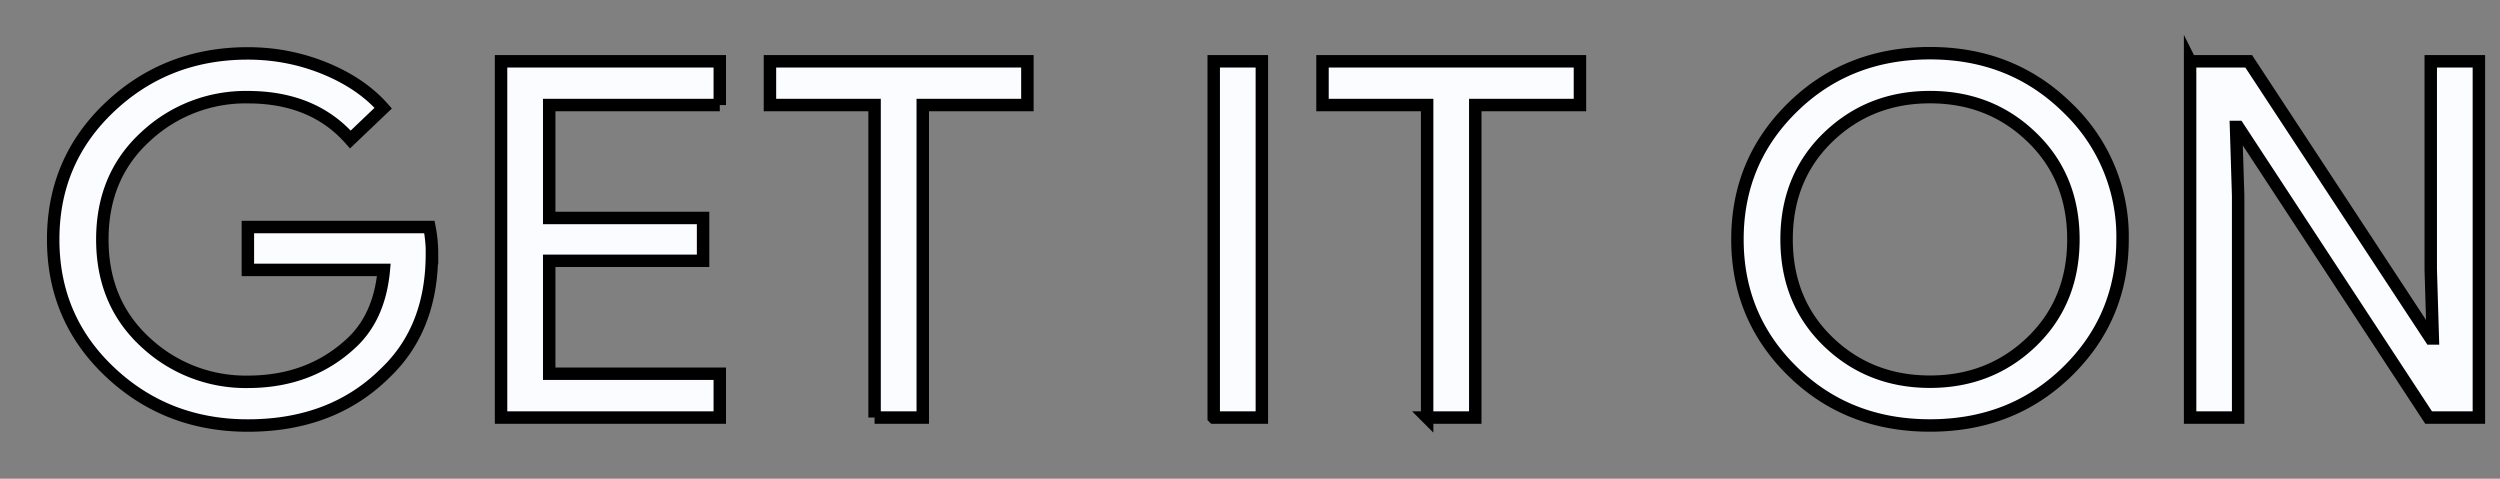 <svg xmlns="http://www.w3.org/2000/svg" fill="none" viewBox="0 0 47 9">
  <rect x="0" y="0" width="47" height="9" fill="#808080" stroke="none"/>
  <path fill-rule="evenodd" clip-rule="evenodd" d="M38.866 6.984c-.693.678-1.553 1.015-2.582 1.015-1.03 0-1.89-.338-2.582-1.015-.692-.676-1.038-1.505-1.038-2.484 0-.98.346-1.808 1.038-2.484C34.394 1.338 35.254 1 36.284 1c1.023 0 1.883.34 2.577 1.02a3.338 3.338 0 011.043 2.48c0 .98-.347 1.809-1.038 2.484zm-4.496-.56c.521.502 1.159.752 1.914.752.754 0 1.392-.251 1.913-.752.521-.503.783-1.144.783-1.923 0-.78-.262-1.421-.783-1.922-.52-.503-1.159-.753-1.913-.753-.755 0-1.393.251-1.914.753-.52.502-.782 1.143-.782 1.922 0 .78.262 1.42.782 1.923z" fill="#FAFCFF"/>
  <path d="M8.12 4.772c0 .936-.29 1.68-.874 2.237C6.584 7.669 5.72 8 4.66 8c-1.017 0-1.882-.335-2.592-1.005C1.356 6.325 1 5.494 1 4.502S1.356 2.68 2.067 2.01c.71-.67 1.575-1.006 2.592-1.006.505 0 .987.094 1.445.28.459.188.826.437 1.101.749l-.618.589c-.466-.53-1.109-.795-1.93-.795a2.75 2.75 0 00-1.923.744c-.54.495-.81 1.138-.81 1.931 0 .793.27 1.436.811 1.933a2.752 2.752 0 001.924.743c.787 0 1.443-.249 1.967-.748.34-.325.538-.777.59-1.356H4.66v-.806h3.413c.034.175.049.344.049.505zm5.412-2.797h-3.207v2.123h2.893v.805h-2.893v2.123h3.207v.824H9.42V1.152h4.112v.823zm2.91 5.875h.906V1.975h1.967v-.823h-4.84v.823h1.967V7.85zm6.376 0V1.152h.905V7.85h-.905zm4.012 0h.905V1.975h1.968v-.823h-4.84v.823h1.967V7.85zm14.344-6.698V7.85h.903V3.677l-.04-1.29h.04l3.581 5.463h.945V1.152h-.905v3.92l.039 1.291h-.039l-3.423-5.211h-1.101z" fill="#FAFCFF"/>
  <path clip-rule="evenodd" d="M38.866 6.984c-.693.678-1.553 1.015-2.582 1.015-1.03 0-1.89-.338-2.582-1.015-.692-.676-1.038-1.505-1.038-2.484 0-.98.346-1.808 1.038-2.484C34.394 1.338 35.254 1 36.284 1c1.023 0 1.883.34 2.577 1.02a3.338 3.338 0 011.043 2.48c0 .98-.347 1.809-1.038 2.484zm-4.496-.56c.521.502 1.159.752 1.914.752.754 0 1.392-.251 1.913-.752.521-.503.783-1.144.783-1.923 0-.78-.262-1.421-.783-1.922-.52-.503-1.159-.753-1.913-.753-.755 0-1.393.251-1.914.753-.52.502-.782 1.143-.782 1.922 0 .78.262 1.42.782 1.923z" stroke="#000" stroke-width=".234" stroke-miterlimit="10"/>
  <path d="M8.12 4.772c0 .936-.29 1.68-.874 2.237C6.584 7.669 5.72 8 4.66 8c-1.017 0-1.882-.335-2.592-1.005C1.356 6.325 1 5.494 1 4.502S1.356 2.68 2.067 2.01c.71-.67 1.575-1.006 2.592-1.006.505 0 .987.094 1.445.28.459.188.826.437 1.101.749l-.618.589c-.466-.53-1.109-.795-1.93-.795a2.75 2.75 0 00-1.923.744c-.54.495-.81 1.138-.81 1.931 0 .793.27 1.436.811 1.933a2.752 2.752 0 001.924.743c.787 0 1.443-.249 1.967-.748.34-.325.538-.777.59-1.356H4.66v-.806h3.413c.034.175.049.344.049.505zm5.412-2.797h-3.207v2.123h2.893v.805h-2.893v2.123h3.207v.824H9.42V1.152h4.112v.823zm2.91 5.875h.906V1.975h1.967v-.823h-4.84v.823h1.967V7.85zm6.376 0V1.152h.905V7.85h-.905zm4.012 0h.905V1.975h1.968v-.823h-4.84v.823h1.967V7.85zm14.344-6.698V7.85h.903V3.677l-.04-1.29h.04l3.581 5.463h.945V1.152h-.905v3.92l.039 1.291h-.039l-3.423-5.211h-1.101z" stroke="#000" stroke-width=".234" stroke-miterlimit="10"/>
</svg>
